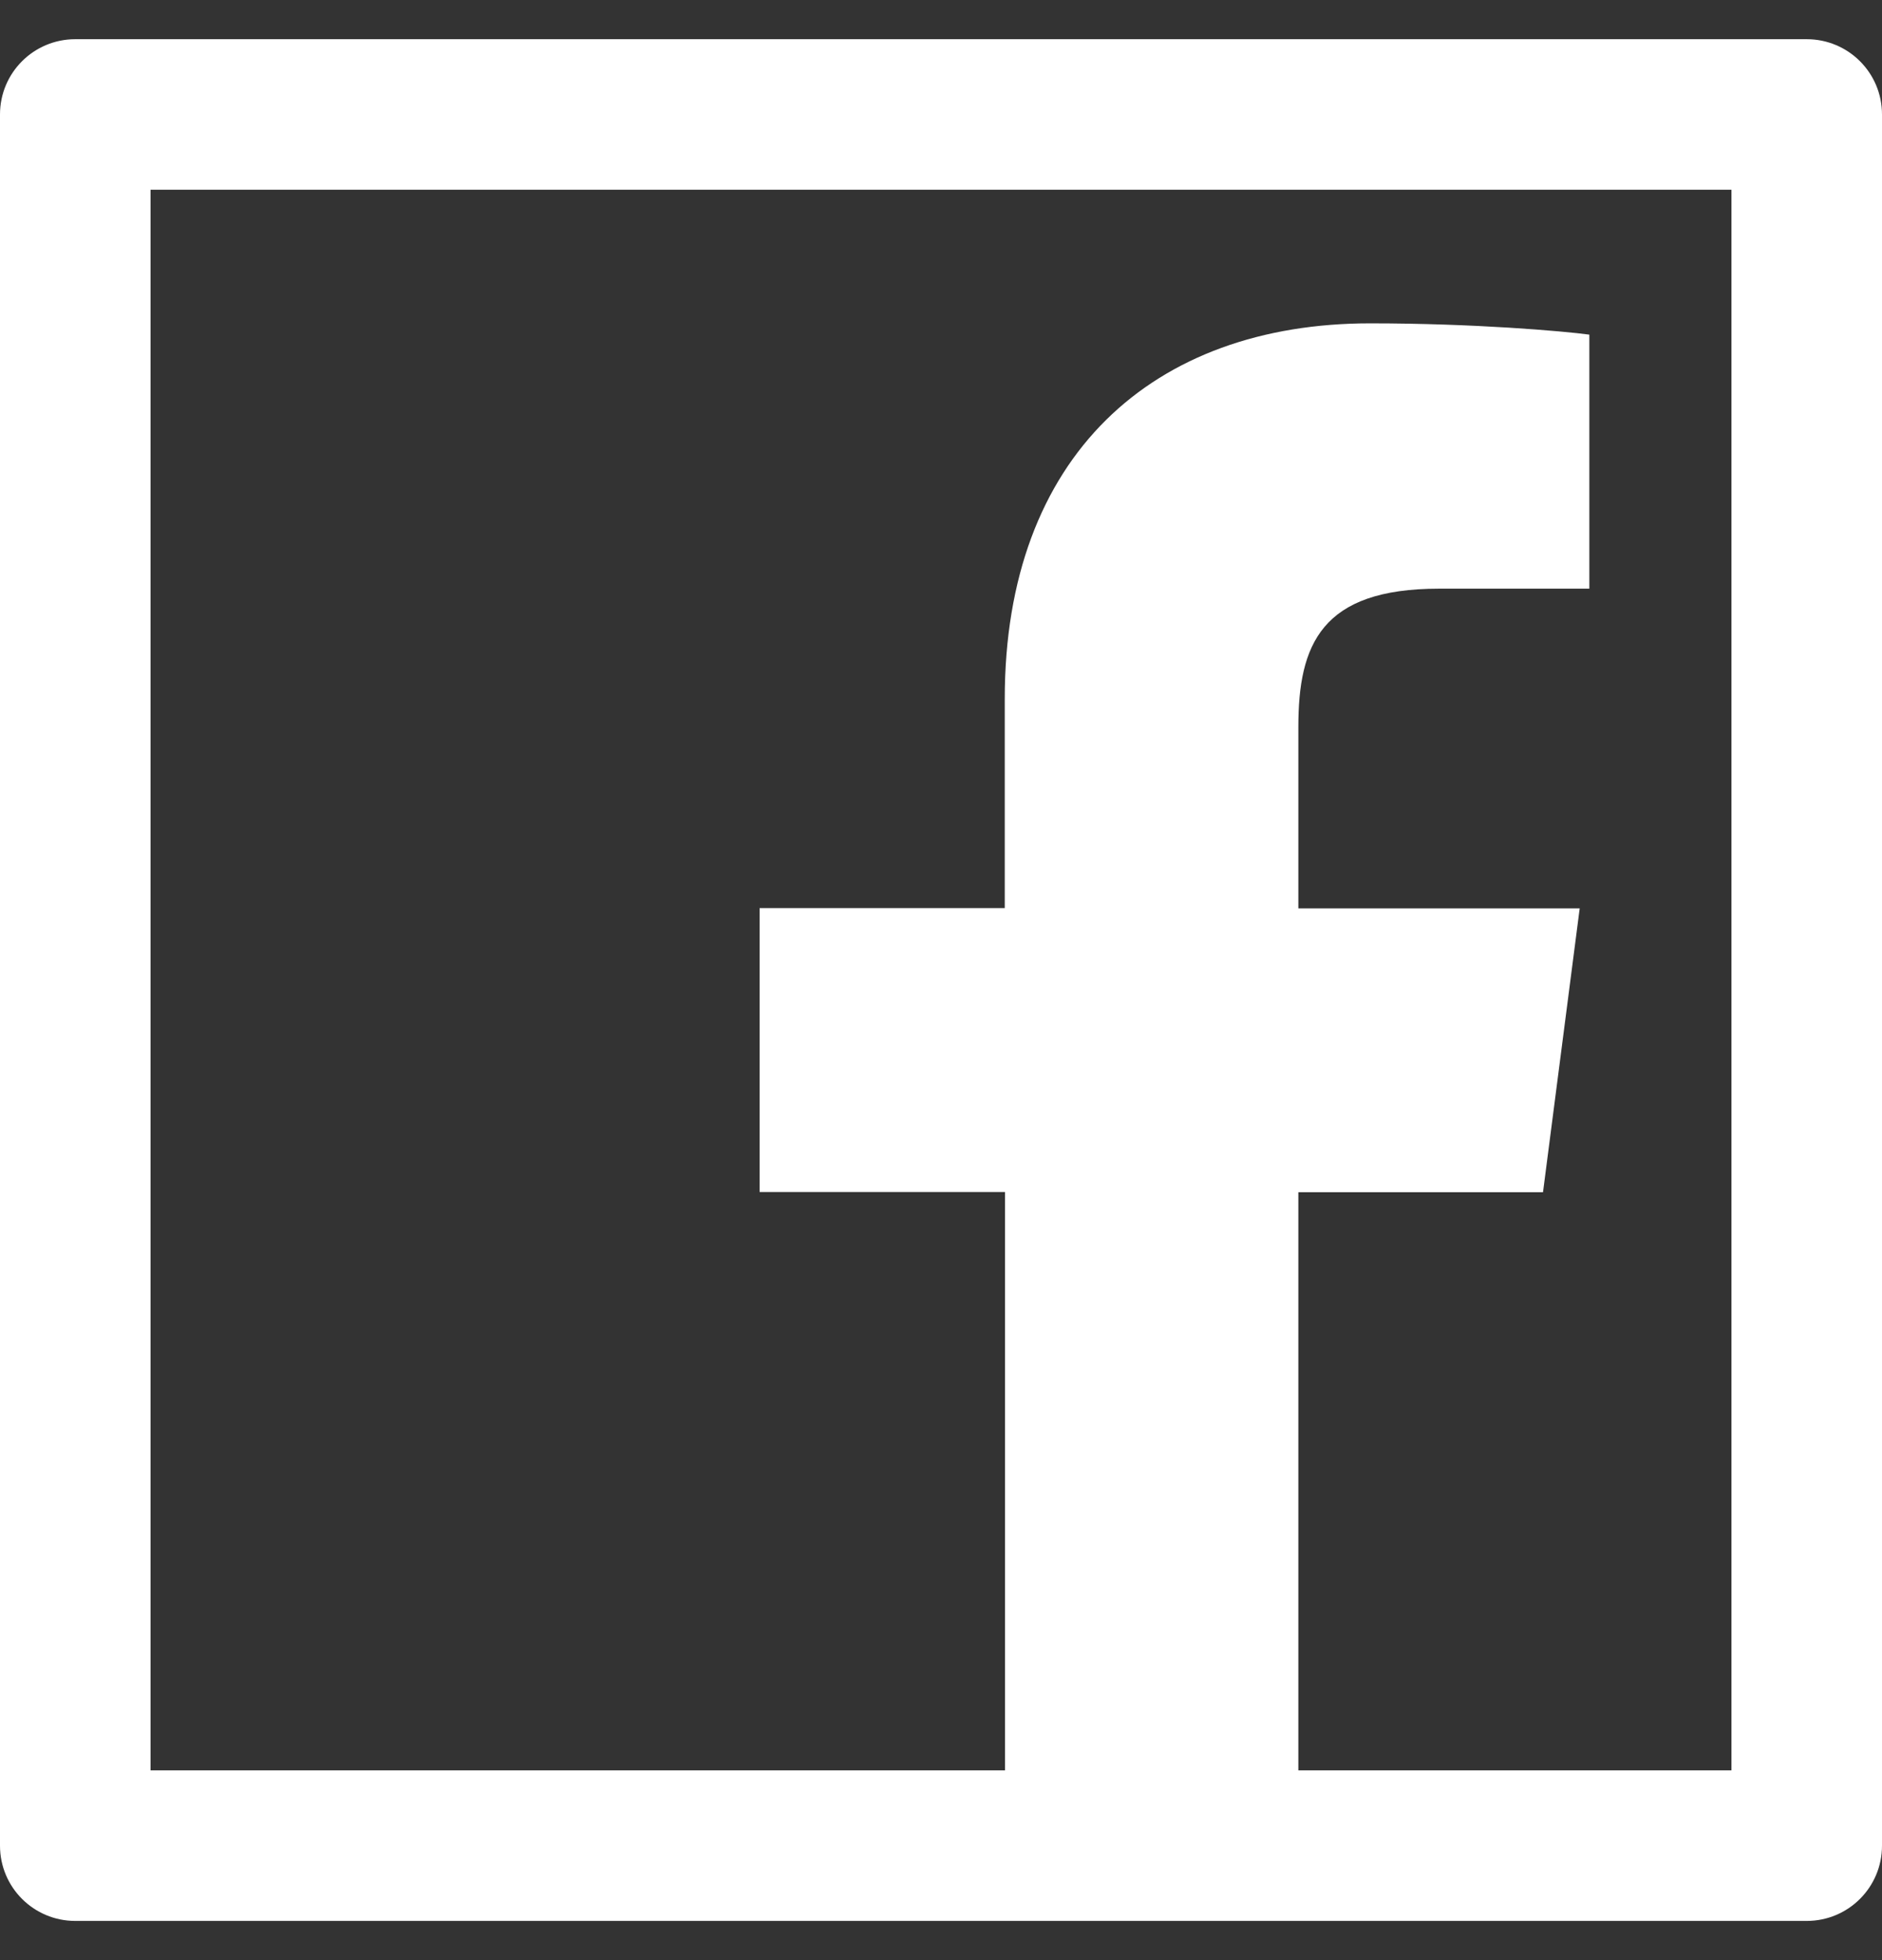 <svg xmlns="http://www.w3.org/2000/svg" width="24" height="25" viewBox="0 0 24 25" fill="none">
	<rect x="0" y="0" width="24" height="25" fill="#333333" stroke="none"/>
	<g clip-path="url(#clip0_324_3585)">
		<path d="M23.04 0.5H0.96C0.429 0.5 0 0.929 0 1.46V23.54C0 24.071 0.429 24.5 0.96 24.5H23.04C23.571 24.5 24 24.071 24 23.54V1.46C24 0.929 23.571 0.5 23.04 0.5ZM22.08 22.58H16.557V15.206H19.677L20.145 11.585H16.557V9.272C16.557 8.222 16.848 7.508 18.351 7.508H20.268V4.268C19.935 4.223 18.798 4.124 17.472 4.124C14.706 4.124 12.813 5.813 12.813 8.912V11.582H9.687V15.203H12.816V22.58H1.92V2.42H22.08V22.58Z" fill="white" />
	</g>
	<defs>
		<clipPath id="clip0_324_3585">
			<rect width="24" height="24" fill="white" transform="translate(0 0.5)" />
		</clipPath>
	</defs>
</svg>
